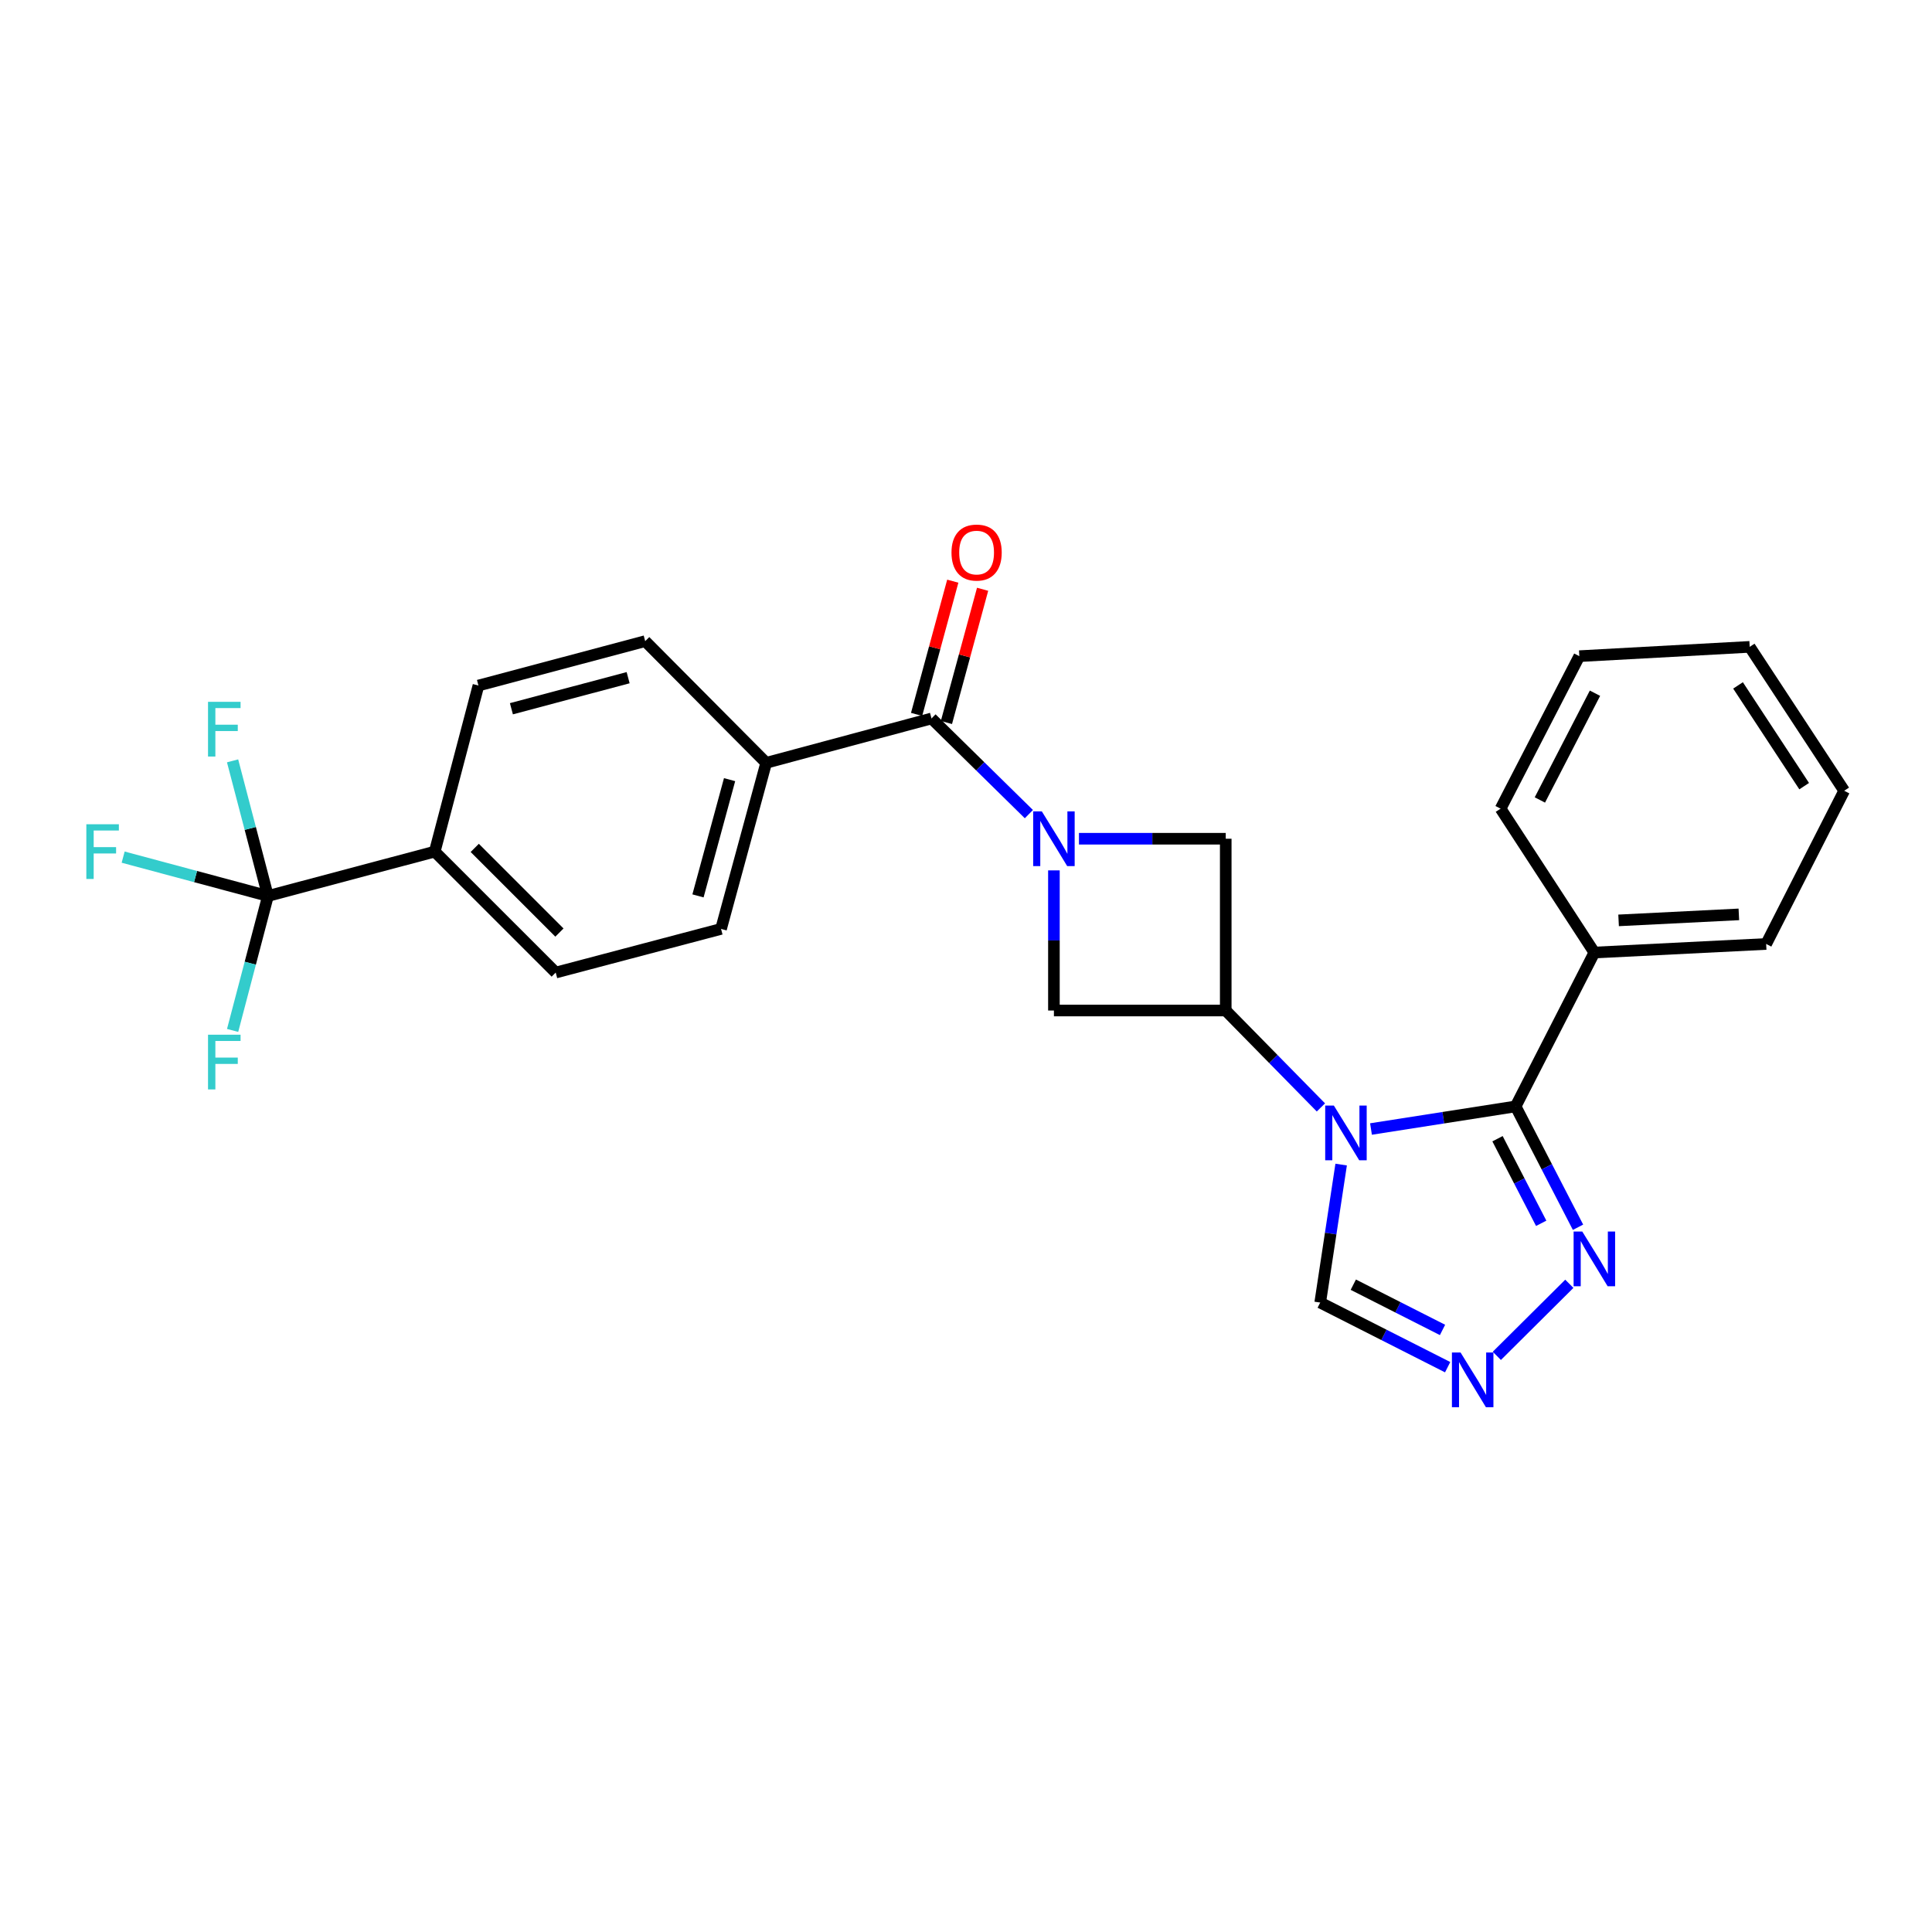 <?xml version='1.0' encoding='iso-8859-1'?>
<svg version='1.1' baseProfile='full'
              xmlns='http://www.w3.org/2000/svg'
                      xmlns:rdkit='http://www.rdkit.org/xml'
                      xmlns:xlink='http://www.w3.org/1999/xlink'
                  xml:space='preserve'
width='1000px' height='1000px' viewBox='0 0 1000 1000'>
<!-- END OF HEADER -->
<rect style='opacity:1.0;fill:#FFFFFF;stroke:none' width='1000' height='1000' x='0' y='0'> </rect>
<path class='bond-1' d='M 709.624,584.376 L 747.054,578.526' style='fill:none;fill-rule:evenodd;stroke:#0000FF;stroke-width:6px;stroke-linecap:butt;stroke-linejoin:miter;stroke-opacity:1' />
<path class='bond-1' d='M 747.054,578.526 L 784.484,572.677' style='fill:none;fill-rule:evenodd;stroke:#000000;stroke-width:6px;stroke-linecap:butt;stroke-linejoin:miter;stroke-opacity:1' />
<path class='bond-2' d='M 683.702,573.204 L 659.071,548.123' style='fill:none;fill-rule:evenodd;stroke:#0000FF;stroke-width:6px;stroke-linecap:butt;stroke-linejoin:miter;stroke-opacity:1' />
<path class='bond-2' d='M 659.071,548.123 L 634.44,523.042' style='fill:none;fill-rule:evenodd;stroke:#000000;stroke-width:6px;stroke-linecap:butt;stroke-linejoin:miter;stroke-opacity:1' />
<path class='bond-9' d='M 694.176,602.782 L 688.757,638.494' style='fill:none;fill-rule:evenodd;stroke:#0000FF;stroke-width:6px;stroke-linecap:butt;stroke-linejoin:miter;stroke-opacity:1' />
<path class='bond-9' d='M 688.757,638.494 L 683.337,674.205' style='fill:none;fill-rule:evenodd;stroke:#000000;stroke-width:6px;stroke-linecap:butt;stroke-linejoin:miter;stroke-opacity:1' />
<path class='bond-0' d='M 558.47,434.126 L 596.455,434.126' style='fill:none;fill-rule:evenodd;stroke:#0000FF;stroke-width:6px;stroke-linecap:butt;stroke-linejoin:miter;stroke-opacity:1' />
<path class='bond-0' d='M 596.455,434.126 L 634.44,434.126' style='fill:none;fill-rule:evenodd;stroke:#000000;stroke-width:6px;stroke-linecap:butt;stroke-linejoin:miter;stroke-opacity:1' />
<path class='bond-3' d='M 532.546,421.391 L 507.347,396.63' style='fill:none;fill-rule:evenodd;stroke:#0000FF;stroke-width:6px;stroke-linecap:butt;stroke-linejoin:miter;stroke-opacity:1' />
<path class='bond-3' d='M 507.347,396.63 L 482.147,371.869' style='fill:none;fill-rule:evenodd;stroke:#000000;stroke-width:6px;stroke-linecap:butt;stroke-linejoin:miter;stroke-opacity:1' />
<path class='bond-27' d='M 545.507,450.509 L 545.507,486.775' style='fill:none;fill-rule:evenodd;stroke:#0000FF;stroke-width:6px;stroke-linecap:butt;stroke-linejoin:miter;stroke-opacity:1' />
<path class='bond-27' d='M 545.507,486.775 L 545.507,523.042' style='fill:none;fill-rule:evenodd;stroke:#000000;stroke-width:6px;stroke-linecap:butt;stroke-linejoin:miter;stroke-opacity:1' />
<path class='bond-4' d='M 784.484,572.677 L 800.632,603.949' style='fill:none;fill-rule:evenodd;stroke:#000000;stroke-width:6px;stroke-linecap:butt;stroke-linejoin:miter;stroke-opacity:1' />
<path class='bond-4' d='M 800.632,603.949 L 816.78,635.22' style='fill:none;fill-rule:evenodd;stroke:#0000FF;stroke-width:6px;stroke-linecap:butt;stroke-linejoin:miter;stroke-opacity:1' />
<path class='bond-4' d='M 775.112,589.4 L 786.416,611.29' style='fill:none;fill-rule:evenodd;stroke:#000000;stroke-width:6px;stroke-linecap:butt;stroke-linejoin:miter;stroke-opacity:1' />
<path class='bond-4' d='M 786.416,611.29 L 797.72,633.18' style='fill:none;fill-rule:evenodd;stroke:#0000FF;stroke-width:6px;stroke-linecap:butt;stroke-linejoin:miter;stroke-opacity:1' />
<path class='bond-12' d='M 784.484,572.677 L 825.239,493.033' style='fill:none;fill-rule:evenodd;stroke:#000000;stroke-width:6px;stroke-linecap:butt;stroke-linejoin:miter;stroke-opacity:1' />
<path class='bond-7' d='M 634.44,523.042 L 545.507,523.042' style='fill:none;fill-rule:evenodd;stroke:#000000;stroke-width:6px;stroke-linecap:butt;stroke-linejoin:miter;stroke-opacity:1' />
<path class='bond-8' d='M 634.44,523.042 L 634.44,434.126' style='fill:none;fill-rule:evenodd;stroke:#000000;stroke-width:6px;stroke-linecap:butt;stroke-linejoin:miter;stroke-opacity:1' />
<path class='bond-11' d='M 482.147,371.869 L 396.574,394.846' style='fill:none;fill-rule:evenodd;stroke:#000000;stroke-width:6px;stroke-linecap:butt;stroke-linejoin:miter;stroke-opacity:1' />
<path class='bond-13' d='M 489.867,373.965 L 499.232,339.486' style='fill:none;fill-rule:evenodd;stroke:#000000;stroke-width:6px;stroke-linecap:butt;stroke-linejoin:miter;stroke-opacity:1' />
<path class='bond-13' d='M 499.232,339.486 L 508.596,305.006' style='fill:none;fill-rule:evenodd;stroke:#FF0000;stroke-width:6px;stroke-linecap:butt;stroke-linejoin:miter;stroke-opacity:1' />
<path class='bond-13' d='M 474.427,369.772 L 483.791,335.292' style='fill:none;fill-rule:evenodd;stroke:#000000;stroke-width:6px;stroke-linecap:butt;stroke-linejoin:miter;stroke-opacity:1' />
<path class='bond-13' d='M 483.791,335.292 L 493.156,300.812' style='fill:none;fill-rule:evenodd;stroke:#FF0000;stroke-width:6px;stroke-linecap:butt;stroke-linejoin:miter;stroke-opacity:1' />
<path class='bond-26' d='M 812.279,664.487 L 774.756,701.792' style='fill:none;fill-rule:evenodd;stroke:#0000FF;stroke-width:6px;stroke-linecap:butt;stroke-linejoin:miter;stroke-opacity:1' />
<path class='bond-5' d='M 749.301,707.655 L 716.319,690.93' style='fill:none;fill-rule:evenodd;stroke:#0000FF;stroke-width:6px;stroke-linecap:butt;stroke-linejoin:miter;stroke-opacity:1' />
<path class='bond-5' d='M 716.319,690.93 L 683.337,674.205' style='fill:none;fill-rule:evenodd;stroke:#000000;stroke-width:6px;stroke-linecap:butt;stroke-linejoin:miter;stroke-opacity:1' />
<path class='bond-5' d='M 746.643,688.368 L 723.555,676.66' style='fill:none;fill-rule:evenodd;stroke:#0000FF;stroke-width:6px;stroke-linecap:butt;stroke-linejoin:miter;stroke-opacity:1' />
<path class='bond-5' d='M 723.555,676.66 L 700.468,664.953' style='fill:none;fill-rule:evenodd;stroke:#000000;stroke-width:6px;stroke-linecap:butt;stroke-linejoin:miter;stroke-opacity:1' />
<path class='bond-6' d='M 138.69,463.762 L 225.019,440.793' style='fill:none;fill-rule:evenodd;stroke:#000000;stroke-width:6px;stroke-linecap:butt;stroke-linejoin:miter;stroke-opacity:1' />
<path class='bond-18' d='M 138.69,463.762 L 101.217,453.704' style='fill:none;fill-rule:evenodd;stroke:#000000;stroke-width:6px;stroke-linecap:butt;stroke-linejoin:miter;stroke-opacity:1' />
<path class='bond-18' d='M 101.217,453.704 L 63.744,443.647' style='fill:none;fill-rule:evenodd;stroke:#33CCCC;stroke-width:6px;stroke-linecap:butt;stroke-linejoin:miter;stroke-opacity:1' />
<path class='bond-19' d='M 138.69,463.762 L 129.538,428.789' style='fill:none;fill-rule:evenodd;stroke:#000000;stroke-width:6px;stroke-linecap:butt;stroke-linejoin:miter;stroke-opacity:1' />
<path class='bond-19' d='M 129.538,428.789 L 120.385,393.815' style='fill:none;fill-rule:evenodd;stroke:#33CCCC;stroke-width:6px;stroke-linecap:butt;stroke-linejoin:miter;stroke-opacity:1' />
<path class='bond-20' d='M 138.69,463.762 L 129.546,498.553' style='fill:none;fill-rule:evenodd;stroke:#000000;stroke-width:6px;stroke-linecap:butt;stroke-linejoin:miter;stroke-opacity:1' />
<path class='bond-20' d='M 129.546,498.553 L 120.401,533.344' style='fill:none;fill-rule:evenodd;stroke:#33CCCC;stroke-width:6px;stroke-linecap:butt;stroke-linejoin:miter;stroke-opacity:1' />
<path class='bond-10' d='M 225.019,440.793 L 287.641,503.397' style='fill:none;fill-rule:evenodd;stroke:#000000;stroke-width:6px;stroke-linecap:butt;stroke-linejoin:miter;stroke-opacity:1' />
<path class='bond-10' d='M 245.724,438.868 L 289.56,482.691' style='fill:none;fill-rule:evenodd;stroke:#000000;stroke-width:6px;stroke-linecap:butt;stroke-linejoin:miter;stroke-opacity:1' />
<path class='bond-29' d='M 225.019,440.793 L 247.641,354.829' style='fill:none;fill-rule:evenodd;stroke:#000000;stroke-width:6px;stroke-linecap:butt;stroke-linejoin:miter;stroke-opacity:1' />
<path class='bond-16' d='M 396.574,394.846 L 333.952,331.86' style='fill:none;fill-rule:evenodd;stroke:#000000;stroke-width:6px;stroke-linecap:butt;stroke-linejoin:miter;stroke-opacity:1' />
<path class='bond-17' d='M 396.574,394.846 L 373.214,480.802' style='fill:none;fill-rule:evenodd;stroke:#000000;stroke-width:6px;stroke-linecap:butt;stroke-linejoin:miter;stroke-opacity:1' />
<path class='bond-17' d='M 377.63,403.544 L 361.278,463.712' style='fill:none;fill-rule:evenodd;stroke:#000000;stroke-width:6px;stroke-linecap:butt;stroke-linejoin:miter;stroke-opacity:1' />
<path class='bond-21' d='M 825.239,493.033 L 914.163,488.597' style='fill:none;fill-rule:evenodd;stroke:#000000;stroke-width:6px;stroke-linecap:butt;stroke-linejoin:miter;stroke-opacity:1' />
<path class='bond-21' d='M 837.781,476.387 L 900.028,473.282' style='fill:none;fill-rule:evenodd;stroke:#000000;stroke-width:6px;stroke-linecap:butt;stroke-linejoin:miter;stroke-opacity:1' />
<path class='bond-22' d='M 825.239,493.033 L 776.706,418.562' style='fill:none;fill-rule:evenodd;stroke:#000000;stroke-width:6px;stroke-linecap:butt;stroke-linejoin:miter;stroke-opacity:1' />
<path class='bond-14' d='M 287.641,503.397 L 373.214,480.802' style='fill:none;fill-rule:evenodd;stroke:#000000;stroke-width:6px;stroke-linecap:butt;stroke-linejoin:miter;stroke-opacity:1' />
<path class='bond-15' d='M 247.641,354.829 L 333.952,331.86' style='fill:none;fill-rule:evenodd;stroke:#000000;stroke-width:6px;stroke-linecap:butt;stroke-linejoin:miter;stroke-opacity:1' />
<path class='bond-15' d='M 264.702,366.845 L 325.12,350.767' style='fill:none;fill-rule:evenodd;stroke:#000000;stroke-width:6px;stroke-linecap:butt;stroke-linejoin:miter;stroke-opacity:1' />
<path class='bond-24' d='M 914.163,488.597 L 954.545,409.3' style='fill:none;fill-rule:evenodd;stroke:#000000;stroke-width:6px;stroke-linecap:butt;stroke-linejoin:miter;stroke-opacity:1' />
<path class='bond-23' d='M 776.706,418.562 L 817.453,339.629' style='fill:none;fill-rule:evenodd;stroke:#000000;stroke-width:6px;stroke-linecap:butt;stroke-linejoin:miter;stroke-opacity:1' />
<path class='bond-23' d='M 797.035,414.061 L 825.558,358.808' style='fill:none;fill-rule:evenodd;stroke:#000000;stroke-width:6px;stroke-linecap:butt;stroke-linejoin:miter;stroke-opacity:1' />
<path class='bond-25' d='M 817.453,339.629 L 905.639,334.811' style='fill:none;fill-rule:evenodd;stroke:#000000;stroke-width:6px;stroke-linecap:butt;stroke-linejoin:miter;stroke-opacity:1' />
<path class='bond-28' d='M 954.545,409.3 L 905.639,334.811' style='fill:none;fill-rule:evenodd;stroke:#000000;stroke-width:6px;stroke-linecap:butt;stroke-linejoin:miter;stroke-opacity:1' />
<path class='bond-28' d='M 933.835,406.908 L 899.6,354.766' style='fill:none;fill-rule:evenodd;stroke:#000000;stroke-width:6px;stroke-linecap:butt;stroke-linejoin:miter;stroke-opacity:1' />
<path  class='atom-0' d='M 690.402 572.241
L 699.682 587.241
Q 700.602 588.721, 702.082 591.401
Q 703.562 594.081, 703.642 594.241
L 703.642 572.241
L 707.402 572.241
L 707.402 600.561
L 703.522 600.561
L 693.562 584.161
Q 692.402 582.241, 691.162 580.041
Q 689.962 577.841, 689.602 577.161
L 689.602 600.561
L 685.922 600.561
L 685.922 572.241
L 690.402 572.241
' fill='#0000FF'/>
<path  class='atom-1' d='M 539.247 419.966
L 548.527 434.966
Q 549.447 436.446, 550.927 439.126
Q 552.407 441.806, 552.487 441.966
L 552.487 419.966
L 556.247 419.966
L 556.247 448.286
L 552.367 448.286
L 542.407 431.886
Q 541.247 429.966, 540.007 427.766
Q 538.807 425.566, 538.447 424.886
L 538.447 448.286
L 534.767 448.286
L 534.767 419.966
L 539.247 419.966
' fill='#0000FF'/>
<path  class='atom-5' d='M 818.979 637.441
L 828.259 652.441
Q 829.179 653.921, 830.659 656.601
Q 832.139 659.281, 832.219 659.441
L 832.219 637.441
L 835.979 637.441
L 835.979 665.761
L 832.099 665.761
L 822.139 649.361
Q 820.979 647.441, 819.739 645.241
Q 818.539 643.041, 818.179 642.361
L 818.179 665.761
L 814.499 665.761
L 814.499 637.441
L 818.979 637.441
' fill='#0000FF'/>
<path  class='atom-6' d='M 755.993 700.063
L 765.273 715.063
Q 766.193 716.543, 767.673 719.223
Q 769.153 721.903, 769.233 722.063
L 769.233 700.063
L 772.993 700.063
L 772.993 728.383
L 769.113 728.383
L 759.153 711.983
Q 757.993 710.063, 756.753 707.863
Q 755.553 705.663, 755.193 704.983
L 755.193 728.383
L 751.513 728.383
L 751.513 700.063
L 755.993 700.063
' fill='#0000FF'/>
<path  class='atom-14' d='M 492.489 286.002
Q 492.489 279.202, 495.849 275.402
Q 499.209 271.602, 505.489 271.602
Q 511.769 271.602, 515.129 275.402
Q 518.489 279.202, 518.489 286.002
Q 518.489 292.882, 515.089 296.802
Q 511.689 300.682, 505.489 300.682
Q 499.249 300.682, 495.849 296.802
Q 492.489 292.922, 492.489 286.002
M 505.489 297.482
Q 509.809 297.482, 512.129 294.602
Q 514.489 291.682, 514.489 286.002
Q 514.489 280.442, 512.129 277.642
Q 509.809 274.802, 505.489 274.802
Q 501.169 274.802, 498.809 277.602
Q 496.489 280.402, 496.489 286.002
Q 496.489 291.722, 498.809 294.602
Q 501.169 297.482, 505.489 297.482
' fill='#FF0000'/>
<path  class='atom-19' d='M 44.689 426.633
L 61.529 426.633
L 61.529 429.873
L 48.489 429.873
L 48.489 438.473
L 60.089 438.473
L 60.089 441.753
L 48.489 441.753
L 48.489 454.953
L 44.689 454.953
L 44.689 426.633
' fill='#33CCCC'/>
<path  class='atom-20' d='M 107.675 363.264
L 124.515 363.264
L 124.515 366.504
L 111.475 366.504
L 111.475 375.104
L 123.075 375.104
L 123.075 378.384
L 111.475 378.384
L 111.475 391.584
L 107.675 391.584
L 107.675 363.264
' fill='#33CCCC'/>
<path  class='atom-21' d='M 107.675 535.566
L 124.515 535.566
L 124.515 538.806
L 111.475 538.806
L 111.475 547.406
L 123.075 547.406
L 123.075 550.686
L 111.475 550.686
L 111.475 563.886
L 107.675 563.886
L 107.675 535.566
' fill='#33CCCC'/>
</svg>
